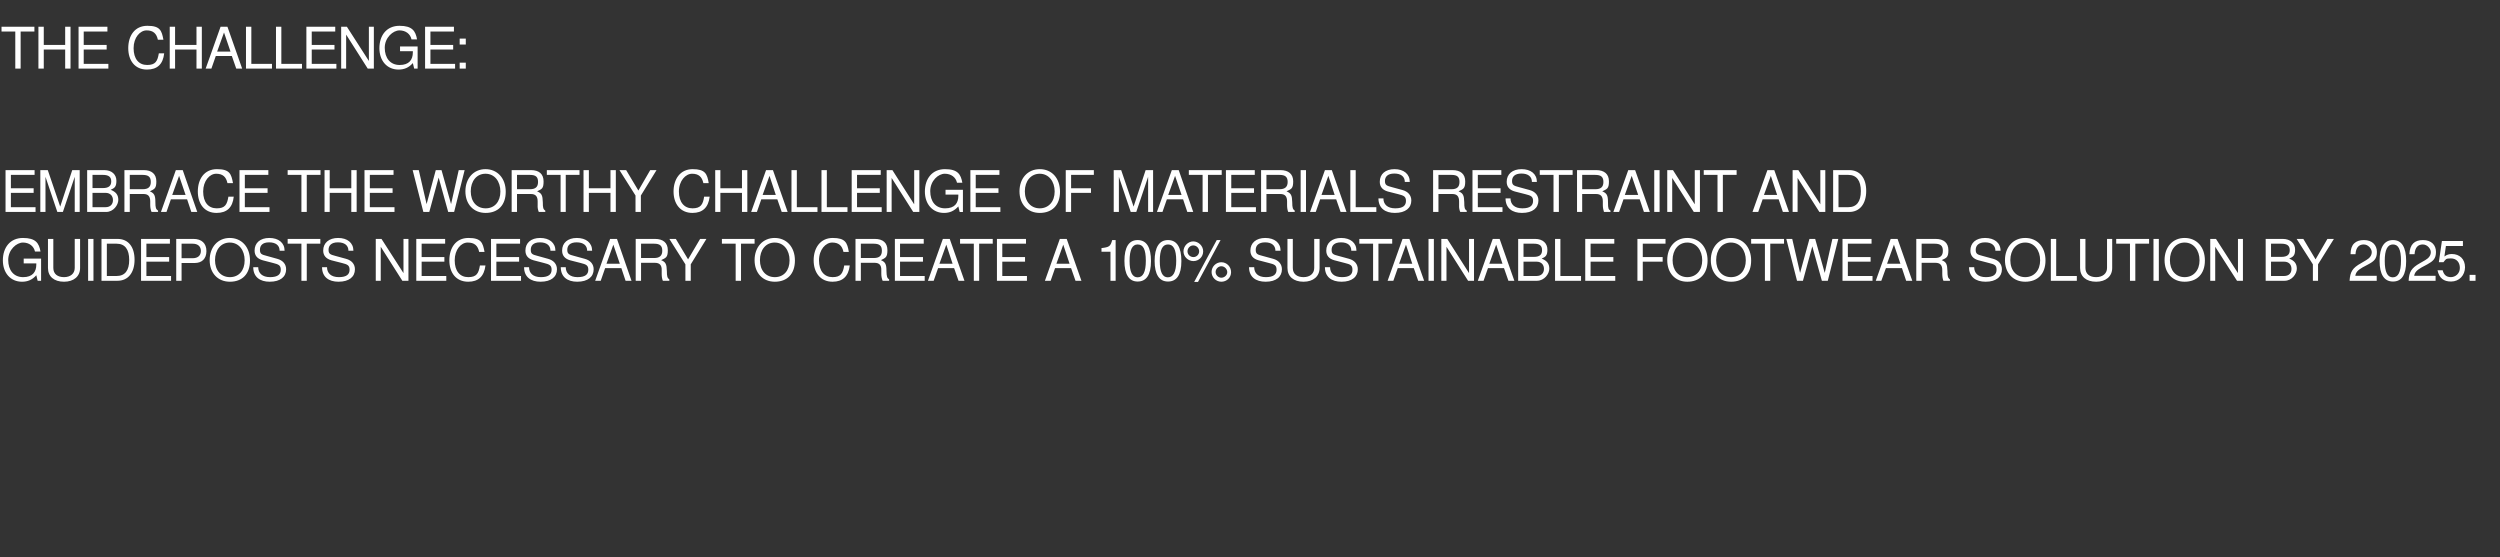 <?xml version="1.0" encoding="UTF-8"?>
<svg id="Layer_1" xmlns="http://www.w3.org/2000/svg" version="1.1" viewBox="0 0 1308 291.5">
  <rect x="0" y="0" width="1308" height="291.5" fill="#333333" stroke="none"/>
  <!-- Generator: Adobe Illustrator 29.0.1, SVG Export Plug-In . SVG Version: 2.1.0 Build 192)  -->
  <defs>
    <style>
      .st0 {
        fill: #fff;
      }
    </style>
  </defs>
  <g id="Polygon362649">
    <path class="st0" d="M19.7,146.9s-.7-2.9-.7-2.9c-2.1,2.4-4.5,3.4-7.5,3.4-5.9,0-10-4.5-10-11.2s3.8-11.7,10.5-11.7,8.4,2.7,9.2,7.1h-2.9c-.6-2.8-3-4.7-6.3-4.7s-7.7,3.7-7.7,9.1,2.9,9,7.8,9,6.9-2.7,6.9-6.6c0,0,0-.6,0-.6h-6.6v-2.5h9.1v11.6h-1.8ZM33.5,147.4c-5.2,0-8.4-2.7-8.4-7.2v-15.2h2.8v15.2c0,3.2,2.3,4.8,5.6,4.8s5.6-1.8,5.6-4.8c0,0,0-15.2,0-15.2h2.8v15.2c0,4.4-3.3,7.2-8.4,7.2ZM46.1,146.9v-21.9h2.8v21.9h-2.8ZM61.5,146.9s-8.4,0-8.4,0v-21.9h8.4c5.6,0,8.9,4.1,8.9,10.9s-3.4,11-8.9,11ZM61,127.5s-5.1,0-5.1,0v16.9h5.1c4.4,0,6.6-2.9,6.6-8.4s-2.2-8.5-6.6-8.5ZM73.8,146.9v-21.9h15.1v2.5h-12.3v7h11.9v2.4h-11.9v7.5h12.9v2.5h-15.7ZM101.9,137.6h-6.9v9.3h-2.8v-21.9h9c4.3,0,6.8,2.3,6.8,6.4s-2.5,6.2-6.1,6.2ZM100.8,127.5s-5.8,0-5.8,0v7.6s5.8,0,5.8,0c2.7,0,4.3-1.4,4.3-3.8s-1.6-3.8-4.3-3.8ZM120.3,147.4c-6.3,0-10.6-4.5-10.6-11.3s4.3-11.6,10.5-11.6,10.6,4.7,10.6,11.8-4.1,11.1-10.5,11.1ZM120.2,126.9c-4.6,0-7.7,3.8-7.7,9.2s3.1,8.9,7.8,8.9,7.7-3.5,7.7-8.8-3-9.3-7.8-9.3h0ZM141.1,147.4c-5.1,0-8.6-2.5-8.6-7.6h2.6c0,3.1,2.1,5.2,6.2,5.2s5.6-1.5,5.6-3.9-1.3-2.8-4-3.5l-5.4-1.4c-2.9-.8-4.3-2.5-4.3-5.1,0-4,2.9-6.6,7.7-6.6s8,2.5,8,6.7h-2.6c0-2.8-2-4.4-5.5-4.4s-4.8,1.7-4.8,3.9.9,2.5,3.6,3.2l5.4,1.5c3,.8,4.7,2.8,4.7,5.5,0,3.9-3,6.5-8.6,6.5h0ZM160.5,127.5v19.4h-2.8v-19.4h-7.2v-2.5h17.1v2.5s-7.1,0-7.1,0ZM177.1,147.4c-5.1,0-8.6-2.5-8.6-7.6h2.6c0,3.1,2.1,5.2,6.2,5.2s5.6-1.5,5.6-3.9-1.3-2.8-4-3.5l-5.5-1.4c-2.8-.8-4.3-2.5-4.3-5.1,0-4,3-6.6,7.8-6.6s8,2.5,8,6.7h-2.6c0-2.8-2-4.4-5.5-4.4s-4.9,1.7-4.9,3.9,1,2.5,3.6,3.2l5.5,1.5c3,.8,4.7,2.8,4.7,5.5,0,3.9-3,6.5-8.6,6.5ZM210.5,146.9l-11.3-17.8v17.8h-2.6v-21.9h3l11.5,17.9v-17.9h2.6v21.9h-3.2ZM217.8,146.9v-21.9h15.1v2.5h-12.3v7h11.9v2.4h-11.9v7.5h12.9v2.5h-15.7ZM245,147.4c-6.5,0-9.9-4.8-9.9-11.2s3.3-11.7,10-11.7,7.5,2.5,8.4,7.3h-2.8c-.7-3.3-2.5-4.9-6-4.9s-6.8,3.7-6.8,9.3,2.7,8.8,7.1,8.8,5.4-2,6.1-6.1h2.9c-.7,5.7-3.7,8.5-9,8.5ZM256.9,146.9v-21.9h15.2v2.5h-12.4v7h11.9v2.4h-11.9v7.5h12.9v2.5h-15.7ZM282.8,147.4c-5.1,0-8.6-2.5-8.6-7.6h2.6c0,3.1,2.1,5.2,6.2,5.2s5.6-1.5,5.6-3.9-1.3-2.8-4-3.5l-5.4-1.4c-2.9-.8-4.3-2.5-4.3-5.1,0-4,2.9-6.6,7.7-6.6s8,2.5,8,6.7h-2.6c0-2.8-2-4.4-5.5-4.4s-4.8,1.7-4.8,3.9.9,2.5,3.6,3.2l5.4,1.5c3,.8,4.7,2.8,4.7,5.5,0,3.9-3,6.5-8.6,6.5h0ZM302,147.4c-5.1,0-8.6-2.5-8.6-7.6h2.6c0,3.1,2.1,5.2,6.2,5.2s5.6-1.5,5.6-3.9-1.3-2.8-4-3.5l-5.5-1.4c-2.8-.8-4.2-2.5-4.2-5.1,0-4,2.9-6.6,7.7-6.6s8,2.5,8,6.7h-2.6c0-2.8-2-4.4-5.5-4.4s-4.9,1.7-4.9,3.9,1,2.5,3.6,3.2l5.5,1.5c3,.8,4.7,2.8,4.7,5.5,0,3.9-3,6.5-8.6,6.5h0ZM327.3,146.9l-2.2-6.6h-8.5l-2.3,6.6h-2.9l7.8-21.9h3.6l7.6,21.9h-3.1ZM320.9,128l-3.6,10h7l-3.4-10ZM346.8,146.9c-.4-.9-.6-2.2-.6-3.6v-1.9c.1-2.7-1.1-3.9-3.6-3.9,0,0-7.2,0-7.2,0v9.4h-2.8v-21.9h10.1c4.3,0,6.7,2.1,6.7,5.9s-1,4-3.5,5.2c2.4,1,2.9,2.1,3,5.7,0,2.9.3,3.7,1.3,4.4v.7s-3.4,0-3.4,0ZM342.2,127.5s-6.8,0-6.8,0v7.5s6.8,0,6.8,0c2.9,0,4.3-1.2,4.3-3.8s-1.2-3.7-4.3-3.7ZM361.4,138.3v8.6h-2.8v-8.6l-8.4-13.3h3.4l6.4,10.7,6.3-10.7h3.3l-8.2,13.3h0ZM387.7,127.5v19.4h-2.8v-19.4h-7.2v-2.5h17.1v2.5s-7.1,0-7.1,0ZM405.4,147.4c-6.3,0-10.6-4.5-10.6-11.3s4.3-11.6,10.5-11.6,10.6,4.7,10.6,11.8-4.1,11.1-10.5,11.1ZM405.3,126.9c-4.6,0-7.7,3.8-7.7,9.2s3.1,8.9,7.8,8.9,7.7-3.5,7.7-8.8-3-9.3-7.8-9.3h0ZM435.6,147.4c-6.4,0-9.9-4.8-9.9-11.2s3.4-11.7,10-11.7,7.6,2.5,8.4,7.3h-2.8c-.7-3.3-2.5-4.9-5.9-4.9s-6.9,3.7-6.9,9.3,2.8,8.8,7.1,8.8,5.4-2,6.1-6.1h2.9c-.7,5.7-3.7,8.5-9,8.5h0ZM461.8,146.9c-.4-.9-.7-2.2-.7-3.6v-1.9c.1-2.7-1.1-3.9-3.5-3.9,0,0-7.2,0-7.2,0v9.4h-2.8v-21.9h10.1c4.3,0,6.6,2.1,6.6,5.9s-1,4-3.4,5.2c2.3,1,2.9,2.1,2.9,5.7.1,2.9.3,3.7,1.4,4.4,0,0,0,.7,0,.7,0,0-3.4,0-3.4,0ZM457.1,127.5s-6.7,0-6.7,0v7.5s6.7,0,6.7,0c3,0,4.3-1.2,4.3-3.8s-1.2-3.7-4.3-3.7ZM468.2,146.9v-21.9h15.1v2.5h-12.4v7h12v2.4h-12v7.5h12.9v2.5h-15.6ZM501.5,146.9l-2.3-6.6h-8.4l-2.3,6.6h-3l7.8-21.9h3.6l7.7,21.9h-3.1ZM495.1,128l-3.6,10h6.9l-3.3-10ZM512.3,127.5v19.4h-2.8v-19.4h-7.2v-2.5h17.1v2.5s-7.1,0-7.1,0ZM521.6,146.9v-21.9h15.2v2.5h-12.4v7h11.9v2.4h-11.9v7.5h12.9v2.5h-15.7ZM562.7,146.9l-2.3-6.6h-8.4l-2.3,6.6h-3l7.8-21.9h3.6l7.7,21.9h-3.1ZM556.3,128l-3.6,10h6.9l-3.3-10h0ZM581,146.9v-15.2h-4.7s0-1.9,0-1.9c4.1-.5,4.7-.9,5.6-4.2h1.8v21.3h-2.7ZM595.2,147.3c-4.5,0-6.9-3.7-6.9-10.8s2.3-10.9,6.9-10.9,7,3.7,7,11-2.5,10.7-7,10.7ZM595.2,127.9c-2.8,0-4.2,2.8-4.2,8.6s1.4,8.6,4.2,8.6,4.3-2.7,4.3-8.7-1.4-8.5-4.3-8.5ZM611.1,147.3c-4.6,0-7-3.7-7-10.8s2.4-10.9,7-10.9,7,3.7,7,11-2.5,10.7-7,10.7ZM611.1,127.9c-2.9,0-4.3,2.8-4.3,8.6s1.4,8.6,4.2,8.6,4.4-2.7,4.4-8.7-1.5-8.5-4.3-8.5h0ZM624.4,136.6c-2.8,0-5.2-2.3-5.2-5.1s2.4-5.2,5.1-5.2,5.2,2.3,5.2,5.2-2.3,5.1-5.1,5.1ZM624.3,128.4c-1.6,0-3,1.4-3,3.1s1.4,3,3.1,3,3-1.4,3-3-1.3-3.1-3.1-3.1ZM626.8,147.5h-2l11.8-21.9h2l-11.8,21.9ZM639,147.4c-2.8,0-5.1-2.3-5.1-5.1s2.3-5.1,5.1-5.1,5.1,2.3,5.1,5.2-2.3,5-5.1,5ZM639,139.3c-1.6,0-3,1.4-3,3s1.4,3,3,3,3.1-1.3,3.1-2.9-1.4-3.1-3.1-3.1h0ZM662.2,147.4c-5.2,0-8.7-2.5-8.7-7.6h2.7c0,3.1,2,5.2,6.1,5.2s5.6-1.5,5.6-3.9-1.2-2.8-4-3.5l-5.4-1.4c-2.9-.8-4.3-2.5-4.3-5.1,0-4,3-6.6,7.8-6.6s8,2.5,8,6.7h-2.7c0-2.8-2-4.4-5.4-4.4s-4.9,1.7-4.9,3.9.9,2.5,3.6,3.2l5.5,1.5c2.9.8,4.6,2.8,4.6,5.5,0,3.9-3,6.5-8.5,6.5h0ZM682,147.4c-5.2,0-8.4-2.7-8.4-7.2,0,0,0-15.2,0-15.2h2.8v15.2c0,3.2,2.3,4.8,5.6,4.8s5.6-1.8,5.6-4.8c0,0,0-15.2,0-15.2h2.8s0,15.2,0,15.2c0,4.4-3.3,7.2-8.4,7.2h0ZM701.9,147.4c-5.2,0-8.7-2.5-8.7-7.6h2.7c0,3.1,2,5.2,6.2,5.2s5.5-1.5,5.5-3.9-1.2-2.8-4-3.5l-5.4-1.4c-2.9-.8-4.3-2.5-4.3-5.1,0-4,3-6.6,7.8-6.6s8,2.5,8,6.7h-2.7c0-2.8-1.9-4.4-5.4-4.4s-4.9,1.7-4.9,3.9.9,2.5,3.6,3.2l5.5,1.5c2.9.8,4.6,2.8,4.6,5.5,0,3.9-3,6.5-8.5,6.5h0ZM721.2,127.5v19.4h-2.8v-19.4h-7.2v-2.5h17.2v2.5h-7.2ZM742,146.9l-2.3-6.6h-8.4l-2.3,6.6h-3l7.8-21.9h3.6l7.7,21.9h-3.1ZM735.6,128l-3.6,10h6.9l-3.3-10h0ZM747.4,146.9v-21.9h2.8v21.9h-2.8ZM768.1,146.9l-11.3-17.8v17.8h-2.7v-21.9h3.1l11.4,17.9v-17.9h2.6v21.9h-3.1ZM789.2,146.9l-2.3-6.6h-8.4l-2.3,6.6h-3l7.8-21.9h3.6l7.7,21.9h-3.1ZM782.8,128l-3.6,10h6.9l-3.3-10h0ZM804.1,146.9s-9.8,0-9.8,0v-21.9h8.9c4.1,0,6.4,2.4,6.4,5.6s-1,3.8-3,4.7c2.8,1.1,4,2.7,4,5.3s-2.5,6.3-6.5,6.3h0ZM802.5,127.5s-5.4,0-5.4,0v6.9s5.4,0,5.4,0c3.1,0,4.3-1.2,4.3-3.5s-1.2-3.4-4.3-3.4ZM803.9,136.9s-6.8,0-6.8,0v7.5s6.8,0,6.8,0c2.6,0,3.9-1.6,3.9-3.7s-1.3-3.8-3.9-3.8ZM813.6,146.9v-21.9h2.8v19.4h10.8v2.5h-13.6ZM829.4,146.9v-21.9h15.2v2.5h-12.4v7h11.9v2.4h-11.9v7.5h12.9v2.5h-15.7ZM859.5,127.5v7h10.4v2.4h-10.4v10h-2.8v-21.9h14.7v2.5h-11.9ZM882.8,147.4c-6.3,0-10.5-4.5-10.5-11.3s4.2-11.6,10.5-11.6,10.6,4.7,10.6,11.8-4.2,11.1-10.6,11.1ZM882.8,126.9c-4.6,0-7.7,3.8-7.7,9.2s3.1,8.9,7.7,8.9,7.8-3.5,7.8-8.8-3.1-9.3-7.8-9.3h0ZM905.7,147.4c-6.3,0-10.6-4.5-10.6-11.3s4.3-11.6,10.5-11.6,10.6,4.7,10.6,11.8-4.1,11.1-10.5,11.1ZM905.6,126.9c-4.6,0-7.7,3.8-7.7,9.2s3.1,8.9,7.8,8.9,7.7-3.5,7.7-8.8-3-9.3-7.8-9.3h0ZM926.2,127.5v19.4h-2.8v-19.4h-7.2v-2.5h17.2v2.5h-7.2ZM956.3,146.9h-3.1l-5-18-4.9,18h-3.1l-5.6-21.9h3.1l4.1,17.8,4.9-17.8h3l5,17.8,4-17.8h3.1l-5.5,21.9h0ZM964,146.9v-21.9h15.2v2.5h-12.4v7h11.9v2.4h-11.9v7.5h12.9v2.5h-15.7ZM997.3,146.9l-2.2-6.6h-8.4l-2.4,6.6h-2.9l7.8-21.9h3.6l7.7,21.9h-3.2,0ZM990.9,128l-3.6,10h7l-3.4-10ZM1016.8,146.9c-.4-.9-.6-2.2-.6-3.6v-1.9c0-2.7-1.1-3.9-3.6-3.9,0,0-7.2,0-7.2,0v9.4h-2.8v-21.9h10.1c4.3,0,6.7,2.1,6.7,5.9s-1,4-3.5,5.2c2.4,1,2.9,2.1,3,5.7,0,2.9.3,3.7,1.3,4.4,0,0,0,.7,0,.7,0,0-3.4,0-3.4,0h0ZM1012.2,127.5s-6.8,0-6.8,0v7.5s6.8,0,6.8,0c3,0,4.3-1.2,4.3-3.8s-1.2-3.7-4.3-3.7ZM1038.9,147.4c-5.2,0-8.7-2.5-8.7-7.6h2.7c0,3.1,2,5.2,6.1,5.2s5.6-1.5,5.6-3.9-1.2-2.8-4-3.5l-5.4-1.4c-2.9-.8-4.3-2.5-4.3-5.1,0-4,2.9-6.6,7.7-6.6s8.1,2.5,8.1,6.7h-2.7c0-2.8-2-4.4-5.4-4.4s-4.9,1.7-4.9,3.9.9,2.5,3.6,3.2l5.5,1.5c2.9.8,4.6,2.8,4.6,5.5,0,3.9-3,6.5-8.5,6.5h0ZM1059.6,147.4c-6.3,0-10.6-4.5-10.6-11.3s4.3-11.6,10.6-11.6,10.6,4.7,10.6,11.8-4.2,11.1-10.6,11.1ZM1059.6,126.9c-4.6,0-7.8,3.8-7.8,9.2s3.2,8.9,7.8,8.9,7.8-3.5,7.8-8.8-3.1-9.3-7.8-9.3h0ZM1073,146.9v-21.9h2.8v19.4h10.8v2.5h-13.6ZM1096.7,147.4c-5.2,0-8.4-2.7-8.4-7.2,0,0,0-15.2,0-15.2h2.8s0,15.2,0,15.2c0,3.2,2.3,4.8,5.6,4.8s5.7-1.8,5.7-4.8c0,0,0-15.2,0-15.2h2.7s0,15.2,0,15.2c0,4.4-3.3,7.2-8.4,7.2h0ZM1117.2,127.5v19.4h-2.8v-19.4h-7.2v-2.5h17.2v2.5h-7.2ZM1126.7,146.9v-21.9h2.8v21.9h-2.8ZM1143,147.4c-6.3,0-10.5-4.5-10.5-11.3s4.2-11.6,10.5-11.6,10.6,4.7,10.6,11.8-4.2,11.1-10.6,11.1ZM1143,126.9c-4.6,0-7.7,3.8-7.7,9.2s3.1,8.9,7.7,8.9,7.8-3.5,7.8-8.8-3.1-9.3-7.8-9.3h0ZM1170.4,146.9l-11.4-17.8v17.8h-2.6v-21.9h3l11.5,17.9v-17.9h2.6v21.9h-3.1ZM1195.3,146.9s-9.9,0-9.9,0v-21.9h8.9c4.1,0,6.5,2.4,6.5,5.6s-1.1,3.8-3.1,4.7c2.8,1.1,4,2.7,4,5.3s-2.5,6.3-6.4,6.3h0ZM1193.6,127.5s-5.4,0-5.4,0v6.9s5.4,0,5.4,0c3.1,0,4.4-1.2,4.4-3.5s-1.3-3.4-4.4-3.4ZM1195,136.9s-6.8,0-6.8,0v7.5s6.8,0,6.8,0c2.7,0,3.9-1.6,3.9-3.7s-1.2-3.8-3.9-3.8ZM1212.8,138.3v8.6h-2.7v-8.6l-8.5-13.3h3.5l6.4,10.7,6.2-10.7h3.4l-8.3,13.3ZM1239.1,138.3l-3,1.6c-2.6,1.5-3.5,2.6-3.8,4.4,0,0,11.2,0,11.2,0v2.6s-14.2,0-14.2,0c.3-4.7,1.5-6.7,6-9.2l2.7-1.6c1.9-1.1,2.9-2.5,2.9-4.2s-1.8-4-4.2-4-4.1,1.5-4.3,5.1h-2.6c0-5.2,2.7-7.4,7-7.4s6.8,2.6,6.8,6.2-1.5,4.9-4.5,6.5ZM1252,147.3c-4.6,0-7-3.7-7-10.8s2.4-10.9,7-10.9,6.9,3.7,6.9,11-2.4,10.7-6.9,10.7ZM1252,127.9c-2.9,0-4.3,2.8-4.3,8.6s1.4,8.6,4.2,8.6,4.3-2.7,4.3-8.7-1.4-8.5-4.2-8.5ZM1270,138.3l-3,1.6c-2.6,1.5-3.6,2.6-3.9,4.4,0,0,11.2,0,11.2,0v2.6s-14.1,0-14.1,0c.2-4.7,1.5-6.7,5.9-9.2l2.8-1.6c1.9-1.1,2.9-2.5,2.9-4.2s-1.8-4-4.2-4-4.1,1.5-4.3,5.1h-2.7c.2-5.2,2.7-7.4,7.1-7.4s6.8,2.6,6.8,6.2-1.6,4.9-4.5,6.5h0ZM1282.4,147.3c-3.8,0-6.2-1.7-7.1-5.9h2.7c.6,2.4,2,3.6,4.3,3.6s4.7-1.8,4.7-4.8-1.8-5-4.7-5-2.6.5-3.9,2c0,0-2.4,0-2.4,0l1.6-11.1h11v2.6h-8.9s-.8,5.4-.8,5.5c1.2-.9,2.4-1.3,3.9-1.3,4.1,0,6.9,2.7,6.9,6.9s-3,7.5-7.3,7.5h0ZM1292.1,146.9v-3.1h3.1v3.1h-3.1Z"/>
  </g>
  <g id="Polygon362648">
    <path class="st0" d="M2.9,110.9v-21.9h15.2v2.5H5.7v7h11.9v2.4H5.7v7.5h12.9v2.5H2.9ZM39.1,110.9v-18.4l-6.2,18.4h-2.9l-6.2-18.4v18.4h-2.7v-21.9h3.9l6.5,19.1,6.3-19.1h3.9v21.9h-2.6ZM55.5,110.9s-9.9,0-9.9,0v-21.9h8.9c4.1,0,6.4,2.4,6.4,5.6s-1,3.8-3,4.7c2.8,1.1,4,2.7,4,5.3s-2.5,6.3-6.4,6.3ZM53.8,91.5s-5.4,0-5.4,0v6.9s5.4,0,5.4,0c3.1,0,4.4-1.2,4.4-3.5s-1.3-3.4-4.4-3.4ZM55.2,100.9s-6.8,0-6.8,0v7.5s6.8,0,6.8,0c2.6,0,3.9-1.6,3.9-3.7s-1.3-3.8-3.9-3.8ZM79.3,110.9c-.4-.9-.7-2.2-.7-3.6v-1.9c0-2.7-1.1-3.9-3.5-3.9,0,0-7.2,0-7.2,0v9.4h-2.8v-21.9h10.1c4.2,0,6.6,2.1,6.6,5.9s-1,4-3.4,5.2c2.3,1,2.9,2.1,2.9,5.7,0,2.9.3,3.7,1.4,4.4,0,0,0,.7,0,.7,0,0-3.4,0-3.4,0ZM74.6,91.5s-6.7,0-6.7,0v7.5s6.7,0,6.7,0c3,0,4.3-1.2,4.3-3.8s-1.2-3.7-4.3-3.7ZM100.1,110.9l-2.2-6.6h-8.5l-2.3,6.6h-2.9l7.8-21.9h3.6l7.6,21.9s-3.1,0-3.1,0ZM93.7,92l-3.6,10h7l-3.4-10ZM113.3,111.4c-6.4,0-9.8-4.8-9.8-11.2s3.3-11.7,10-11.7,7.5,2.5,8.4,7.3h-2.9c-.7-3.3-2.5-4.9-5.9-4.9s-6.8,3.7-6.8,9.3,2.7,8.8,7.1,8.8,5.4-2,6.1-6.1h2.8c-.6,5.7-3.6,8.5-9,8.5h0ZM125.3,110.9v-21.9h15.1v2.5h-12.3v7h11.9v2.4h-11.9v7.5h12.9v2.5h-15.7ZM160.5,91.5v19.4h-2.8v-19.4h-7.2v-2.5h17.2v2.5h-7.2ZM183.8,110.9v-10h-11.3v10h-2.7v-21.9h2.7v9.5h11.3v-9.5h2.8v21.9h-2.8ZM190.7,110.9v-21.9h15.2v2.5h-12.4v7h11.9v2.4h-11.9v7.5h12.9v2.5h-15.7ZM237.6,110.9h-3.1l-5-18-4.9,18h-3.1l-5.6-21.9h3.2l4.1,17.8,4.8-17.8h3l5,17.8,4-17.8h3.1l-5.5,21.9ZM254.1,111.4c-6.3,0-10.6-4.5-10.6-11.3s4.3-11.6,10.5-11.6,10.6,4.7,10.6,11.8-4.1,11.1-10.5,11.1ZM254,90.9c-4.6,0-7.7,3.8-7.7,9.2s3.1,8.9,7.8,8.9,7.7-3.5,7.7-8.8-3-9.3-7.8-9.3h0ZM281.9,110.9c-.4-.9-.7-2.2-.6-3.6v-1.9c0-2.7-1.1-3.9-3.6-3.9,0,0-7.2,0-7.2,0v9.4h-2.8v-21.9h10.1c4.3,0,6.6,2.1,6.6,5.9s-.9,4-3.4,5.2c2.4,1,2.9,2.1,3,5.7,0,2.9.2,3.7,1.3,4.4,0,0,0,.7,0,.7,0,0-3.4,0-3.4,0ZM277.2,91.5s-6.7,0-6.7,0v7.5s6.7,0,6.7,0c3,0,4.3-1.2,4.3-3.8s-1.1-3.7-4.3-3.7ZM296,91.5v19.4h-2.7v-19.4h-7.2v-2.5h17.1v2.5h-7.2ZM319.4,110.9v-10h-11.3v10h-2.8v-21.9h2.8v9.5h11.3v-9.5h2.8v21.9h-2.8ZM335.3,102.3v8.6h-2.8v-8.6l-8.4-13.3h3.5l6.4,10.7,6.2-10.7h3.3l-8.2,13.3h0ZM362.3,111.4c-6.4,0-9.9-4.8-9.9-11.2s3.4-11.7,10-11.7,7.6,2.5,8.4,7.3h-2.8c-.7-3.3-2.5-4.9-5.9-4.9s-6.9,3.7-6.9,9.3,2.8,8.8,7.1,8.8,5.5-2,6.1-6.1h2.9c-.7,5.7-3.7,8.5-9,8.5h0ZM388.2,110.9v-10h-11.3v10h-2.7v-21.9h2.7v9.5h11.3v-9.5h2.8v21.9h-2.8ZM409,110.9l-2.3-6.6h-8.4l-2.3,6.6h-3l7.8-21.9h3.6l7.7,21.9h-3.1ZM402.6,92l-3.6,10h6.9l-3.3-10ZM414.1,110.9v-21.9h2.8v19.4h10.8v2.5h-13.6,0ZM429.8,110.9v-21.9h2.8v19.4h10.8v2.5h-13.6,0ZM445.6,110.9v-21.9h15.2v2.5h-12.4v7h11.9v2.4h-11.9v7.5h12.9v2.5h-15.7ZM477.8,110.9l-11.3-17.8v17.8h-2.6v-21.9h3l11.4,17.9v-17.9h2.7v21.9h-3.2ZM502.1,110.9s-.7-2.9-.7-2.9c-2.2,2.4-4.5,3.4-7.5,3.4-5.9,0-10-4.5-10-11.2s3.8-11.7,10.5-11.7,8.3,2.7,9.1,7.1h-2.8c-.6-2.8-3-4.7-6.4-4.7s-7.6,3.7-7.6,9.1,2.8,9,7.8,9,6.9-2.7,6.9-6.6c0,0,0-.6,0-.6h-6.7v-2.5h9.1v11.6h-1.7,0ZM507.7,110.9v-21.9h15.2v2.5h-12.4v7h11.9v2.4h-11.9v7.5h12.9v2.5h-15.7ZM544,111.4c-6.3,0-10.6-4.5-10.6-11.3s4.3-11.6,10.6-11.6,10.6,4.7,10.6,11.8-4.2,11.1-10.6,11.1ZM544,90.9c-4.6,0-7.8,3.8-7.8,9.2s3.2,8.9,7.8,8.9,7.8-3.5,7.8-8.8-3.1-9.3-7.8-9.3ZM560.4,91.5v7h10.4v2.4h-10.4v10h-2.8v-21.9h14.7v2.5h-11.9ZM600.7,110.9v-18.4l-6.2,18.4h-2.9l-6.2-18.4v18.4h-2.7v-21.9h3.9l6.5,19.1,6.3-19.1h3.9v21.9h-2.6ZM621.2,110.9l-2.2-6.6h-8.5l-2.3,6.6h-2.9l7.8-21.9h3.6l7.6,21.9h-3.1,0ZM614.8,92l-3.6,10h7l-3.4-10ZM632,91.5v19.4h-2.8v-19.4h-7.2v-2.5h17.2v2.5h-7.2ZM641.4,110.9v-21.9h15.1v2.5h-12.3v7h11.9v2.4h-11.9v7.5h12.9v2.5h-15.7ZM674,110.9c-.4-.9-.6-2.2-.6-3.6v-1.9c0-2.7-1.1-3.9-3.6-3.9,0,0-7.2,0-7.2,0v9.4h-2.8v-21.9h10.1c4.3,0,6.7,2.1,6.7,5.9s-1,4-3.5,5.2c2.4,1,2.9,2.1,3,5.7,0,2.9.3,3.7,1.3,4.4v.7s-3.4,0-3.4,0ZM669.4,91.5s-6.8,0-6.8,0v7.5s6.8,0,6.8,0c2.9,0,4.3-1.2,4.3-3.8s-1.2-3.7-4.3-3.7ZM680.5,110.9v-21.9h2.8v21.9h-2.8ZM701.4,110.9l-2.3-6.6h-8.4l-2.3,6.6h-3l7.8-21.9h3.6l7.7,21.9h-3.1ZM695,92l-3.6,10h6.9l-3.3-10ZM706.5,110.9v-21.9h2.8v19.4h10.8v2.5h-13.6ZM729.8,111.4c-5.1,0-8.6-2.5-8.6-7.6h2.6c0,3.1,2.1,5.2,6.2,5.2s5.6-1.5,5.6-3.9-1.3-2.8-4-3.5l-5.5-1.4c-2.8-.8-4.2-2.5-4.2-5.1,0-4,2.9-6.6,7.7-6.6s8,2.5,8,6.7h-2.6c0-2.8-2-4.4-5.5-4.4s-4.9,1.7-4.9,3.9,1,2.5,3.6,3.2l5.5,1.5c3,.8,4.7,2.8,4.7,5.5,0,3.9-3,6.5-8.6,6.5ZM764,110.9c-.4-.9-.7-2.2-.6-3.6v-1.9c0-2.7-1.1-3.9-3.6-3.9,0,0-7.2,0-7.2,0v9.4h-2.8v-21.9h10.1c4.3,0,6.7,2.1,6.7,5.9s-1,4-3.5,5.2c2.4,1,2.9,2.1,3,5.7,0,2.9.2,3.7,1.3,4.4v.7s-3.4,0-3.4,0ZM759.4,91.5s-6.8,0-6.8,0v7.5s6.8,0,6.8,0c2.9,0,4.2-1.2,4.2-3.8s-1.1-3.7-4.2-3.7ZM770.4,110.9v-21.9h15.1v2.5h-12.3v7h11.9v2.4h-11.9v7.5h12.9v2.5h-15.7ZM796.3,111.4c-5.1,0-8.6-2.5-8.6-7.6h2.6c0,3.1,2.1,5.2,6.2,5.2s5.6-1.5,5.6-3.9-1.3-2.8-4-3.5l-5.5-1.4c-2.9-.8-4.3-2.5-4.3-5.1,0-4,3-6.6,7.8-6.6s8,2.5,8,6.7h-2.6c0-2.8-2-4.4-5.5-4.4s-4.9,1.7-4.9,3.9,1,2.5,3.6,3.2l5.5,1.5c3,.8,4.7,2.8,4.7,5.5,0,3.9-3,6.5-8.6,6.5ZM815.6,91.5v19.4h-2.8v-19.4h-7.2v-2.5h17.2v2.5h-7.2ZM839.2,110.9c-.3-.9-.6-2.2-.6-3.6v-1.9c0-2.7-1.1-3.9-3.6-3.9,0,0-7.2,0-7.2,0v9.4h-2.7v-21.9h10c4.3,0,6.7,2.1,6.7,5.9s-1,4-3.5,5.2c2.4,1,3,2.1,3,5.7s.3,3.7,1.3,4.4c0,0,0,.7,0,.7,0,0-3.3,0-3.4,0ZM834.6,91.5s-6.8,0-6.8,0v7.5s6.8,0,6.8,0c3,0,4.3-1.2,4.3-3.8s-1.2-3.7-4.3-3.7ZM860.1,110.9l-2.2-6.6h-8.5l-2.3,6.6h-3l7.8-21.9h3.6l7.7,21.9h-3.1ZM853.7,92l-3.6,10h7l-3.4-10ZM865.5,110.9v-21.9h2.8v21.9h-2.8ZM886.2,110.9l-11.3-17.8v17.8h-2.6v-21.9h3l11.4,17.9v-17.9h2.7v21.9h-3.2ZM901.4,91.5v19.4h-2.8v-19.4h-7.2v-2.5h17.2v2.5h-7.2ZM932.8,110.9l-2.2-6.6h-8.4l-2.3,6.6h-3l7.8-21.9h3.6l7.7,21.9h-3.2,0ZM926.5,92l-3.6,10h6.9l-3.3-10h0ZM951.9,110.9l-11.4-17.8v17.8h-2.6v-21.9h3l11.5,17.9v-17.9h2.6v21.9h-3.1ZM967.5,110.9s-8.4,0-8.4,0v-21.9h8.4c5.6,0,8.9,4.1,8.9,10.9s-3.4,11-8.9,11ZM967,91.5s-5.1,0-5.1,0v16.9h5.1c4.4,0,6.6-2.9,6.6-8.4s-2.2-8.5-6.6-8.5Z"/>
  </g>
  <g id="Polygon362647">
    <path class="st0" d="M10.8,16.5v19.4h-2.8v-19.4H.8v-2.5h17.2v2.5h-7.2ZM34.1,35.9v-10h-11.2v10h-2.8V14h2.8v9.5h11.2v-9.5h2.8v21.9h-2.8ZM41.1,35.9V14h15.1v2.5h-12.4v7h12v2.4h-12v7.5h12.9v2.5h-15.6ZM76.9,36.4c-6.4,0-9.8-4.8-9.8-11.2s3.3-11.7,10-11.7,7.5,2.5,8.4,7.3h-2.9c-.7-3.3-2.5-4.9-5.9-4.9s-6.8,3.7-6.8,9.3,2.7,8.8,7.1,8.8,5.4-2,6.1-6.1h2.8c-.6,5.7-3.6,8.5-9,8.5ZM102.8,35.9v-10h-11.2v10h-2.8V14h2.8v9.5h11.2v-9.5h2.8v21.9h-2.8ZM123.6,35.9l-2.3-6.6h-8.4l-2.3,6.6h-3l7.8-21.9h3.6l7.7,21.9h-3.1ZM117.2,17l-3.6,10h7l-3.4-10ZM128.7,35.9V14h2.8v19.4h10.8v2.5h-13.6ZM144.4,35.9V14h2.8v19.4h10.8v2.5h-13.6ZM160.3,35.9V14h15.1v2.5h-12.3v7h11.9v2.4h-11.9v7.5h12.9v2.5h-15.7ZM192.4,35.9l-11.3-17.8v17.8h-2.6V14h3l11.5,17.9V14h2.6v21.9h-3.2ZM216.7,35.9l-.7-2.9c-2.1,2.4-4.5,3.4-7.5,3.4-5.9,0-10-4.5-10-11.2s3.8-11.7,10.5-11.7,8.4,2.7,9.2,7.1h-2.9c-.6-2.8-3-4.7-6.3-4.7s-7.7,3.7-7.7,9.1,2.9,9,7.8,9,6.9-2.7,6.9-6.6v-.6h-6.7v-2.5h9.2v11.6h-1.8ZM222.4,35.9V14h15.1v2.5h-12.3v7h11.9v2.4h-11.9v7.5h12.9v2.5h-15.7ZM240.5,35.9v-3.1h3.2v3.1h-3.2ZM240.5,23.3v-3.1h3.2v3.1h-3.2Z"/>
  </g>
</svg>